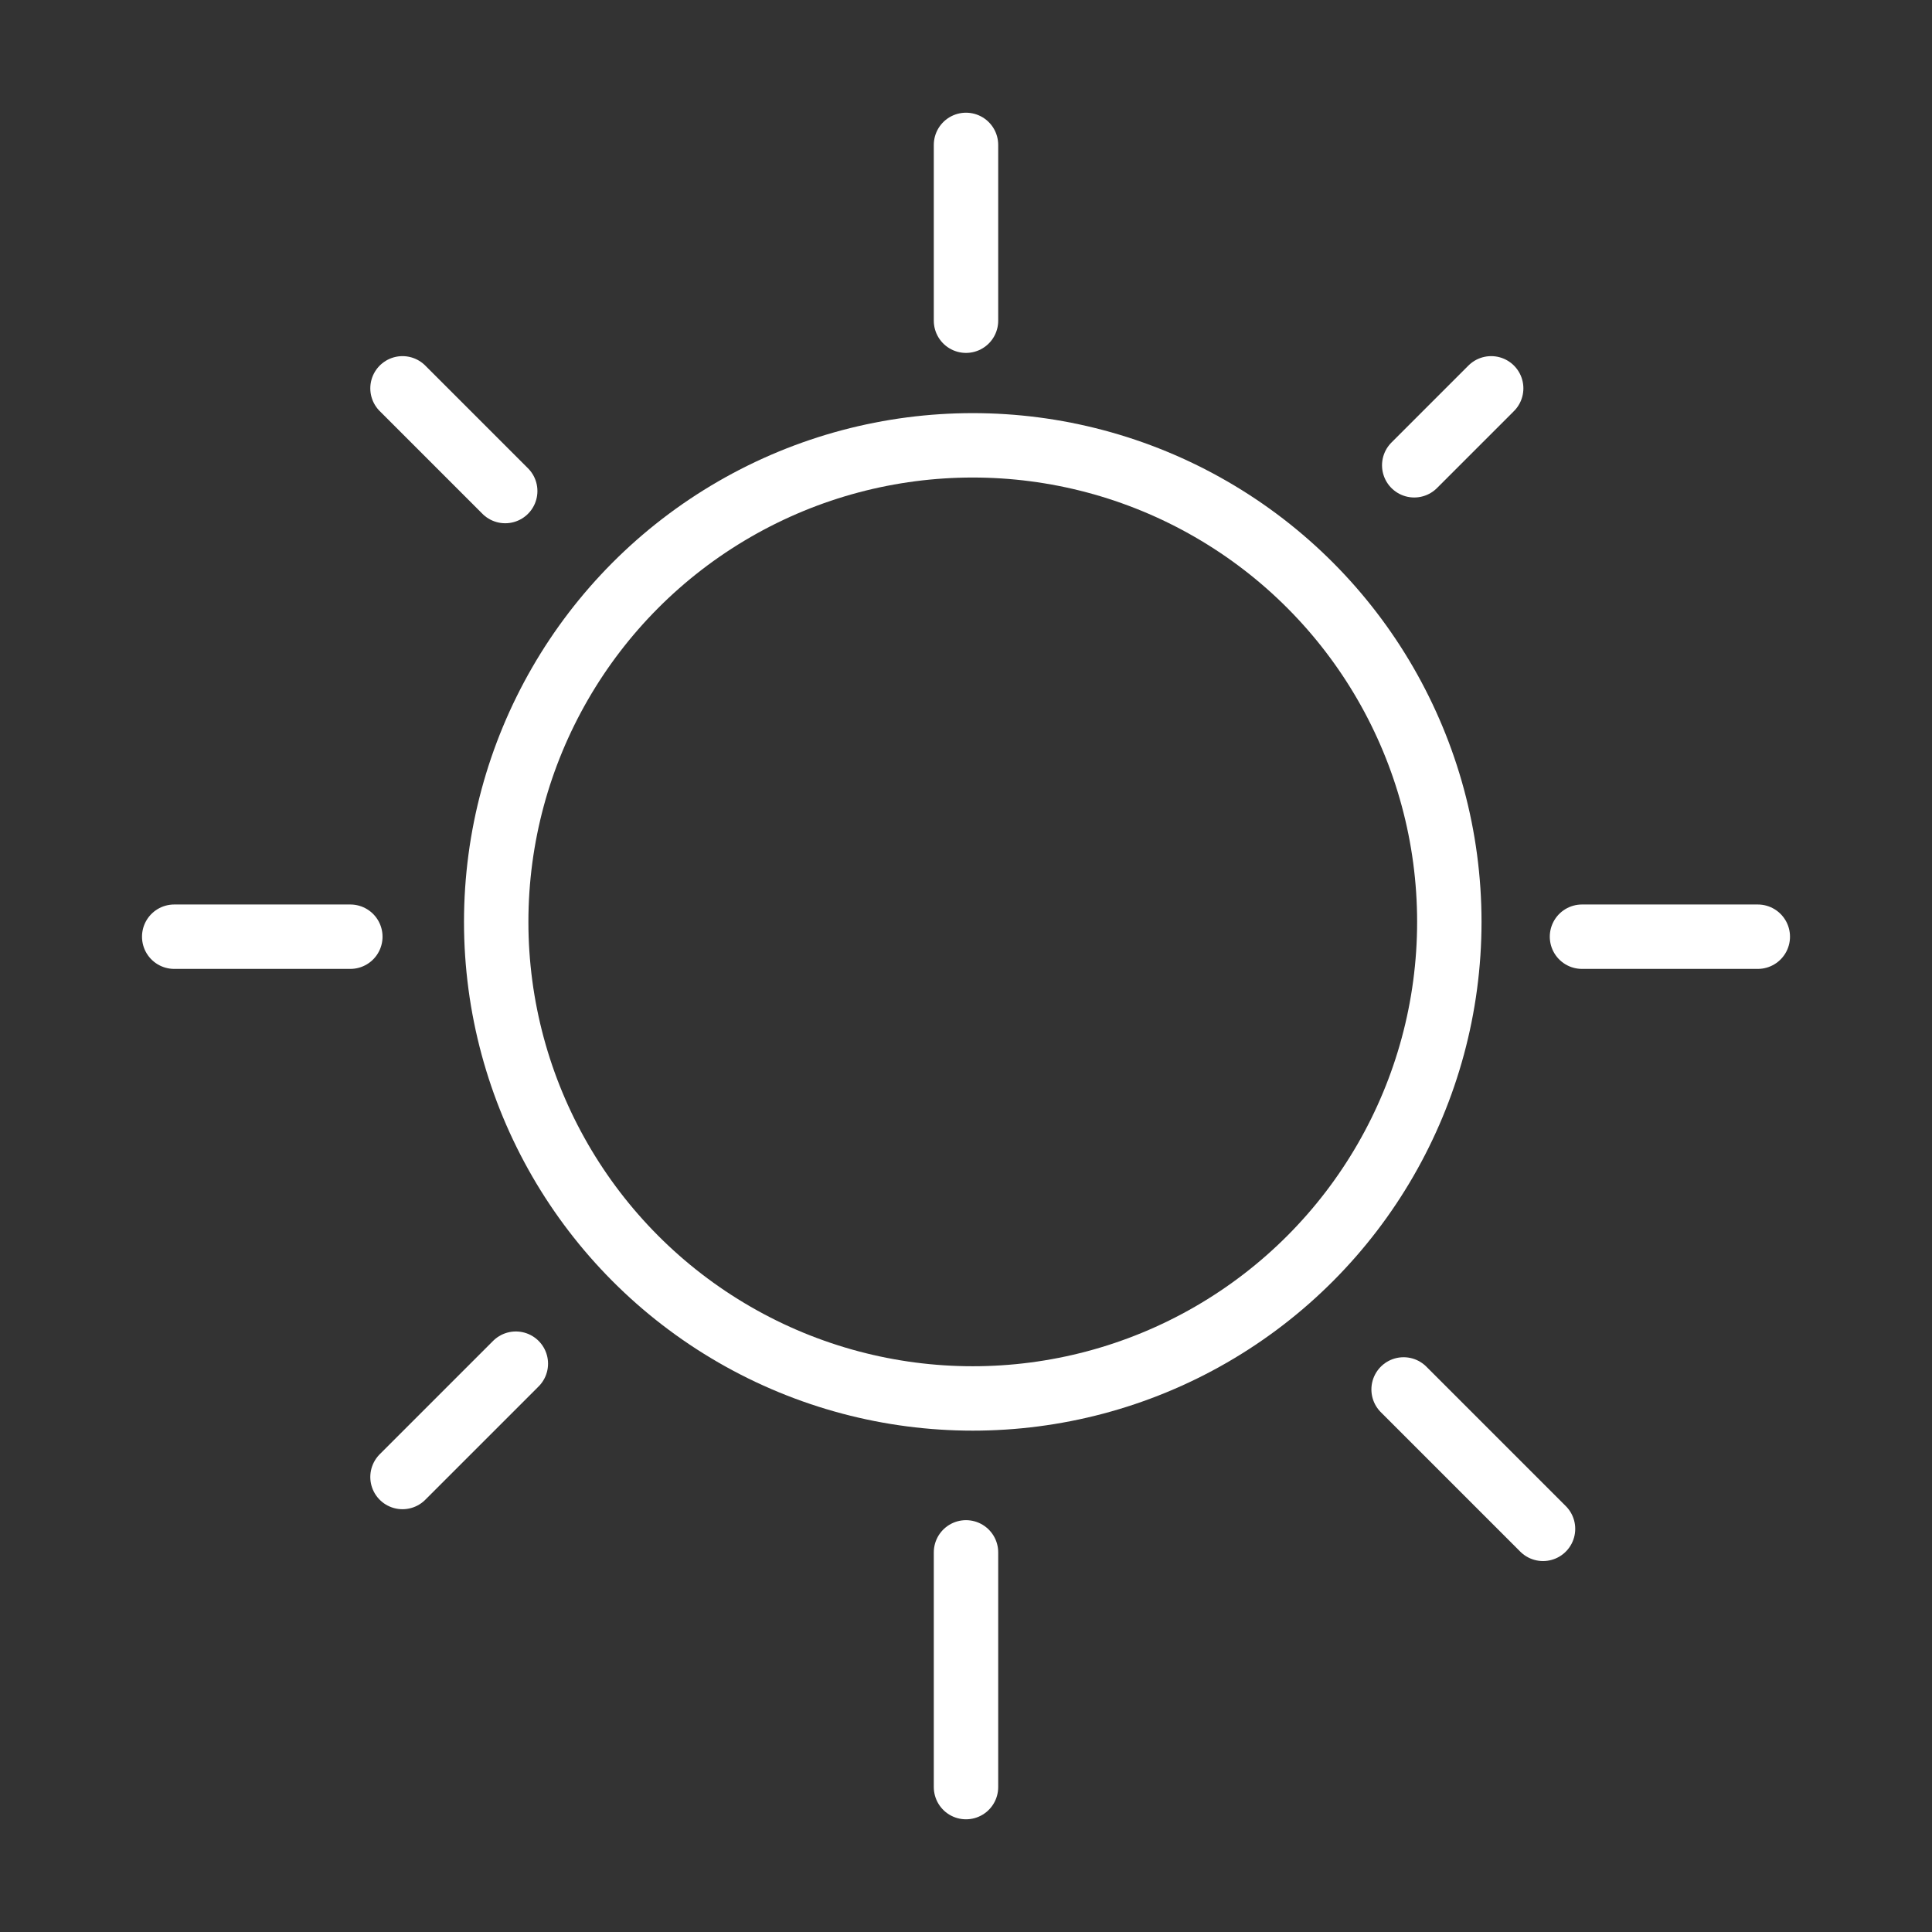 <svg xmlns="http://www.w3.org/2000/svg" viewBox="0 0 60 60"><rect x="0" y="0" width="60" height="60" fill="#333333" stroke="none"/><defs><style>.cls-1{fill:none;stroke:#fff;stroke-linecap:round;stroke-linejoin:round;stroke-width:2px;}</style></defs><g id="Layer_4" data-name="Layer 4"><circle class="cls-1" cx="30.21" cy="28.63" r="14.8"/><line class="cls-1" x1="30" y1="48.21" x2="30" y2="55.5"/><line class="cls-1" x1="30" y1="4.5" x2="30" y2="9.96"/><line class="cls-1" x1="49.13" y1="29.09" x2="54.59" y2="29.09"/><line class="cls-1" x1="5.41" y1="29.09" x2="10.88" y2="29.09"/><line class="cls-1" x1="43.59" y1="43.15" x2="47.92" y2="47.48"/><line class="cls-1" x1="12.5" y1="12.06" x2="15.69" y2="15.25"/><line class="cls-1" x1="43.92" y1="14.45" x2="46.31" y2="12.06"/><line class="cls-1" x1="12.5" y1="45.87" x2="16.02" y2="42.35"/></g></svg>